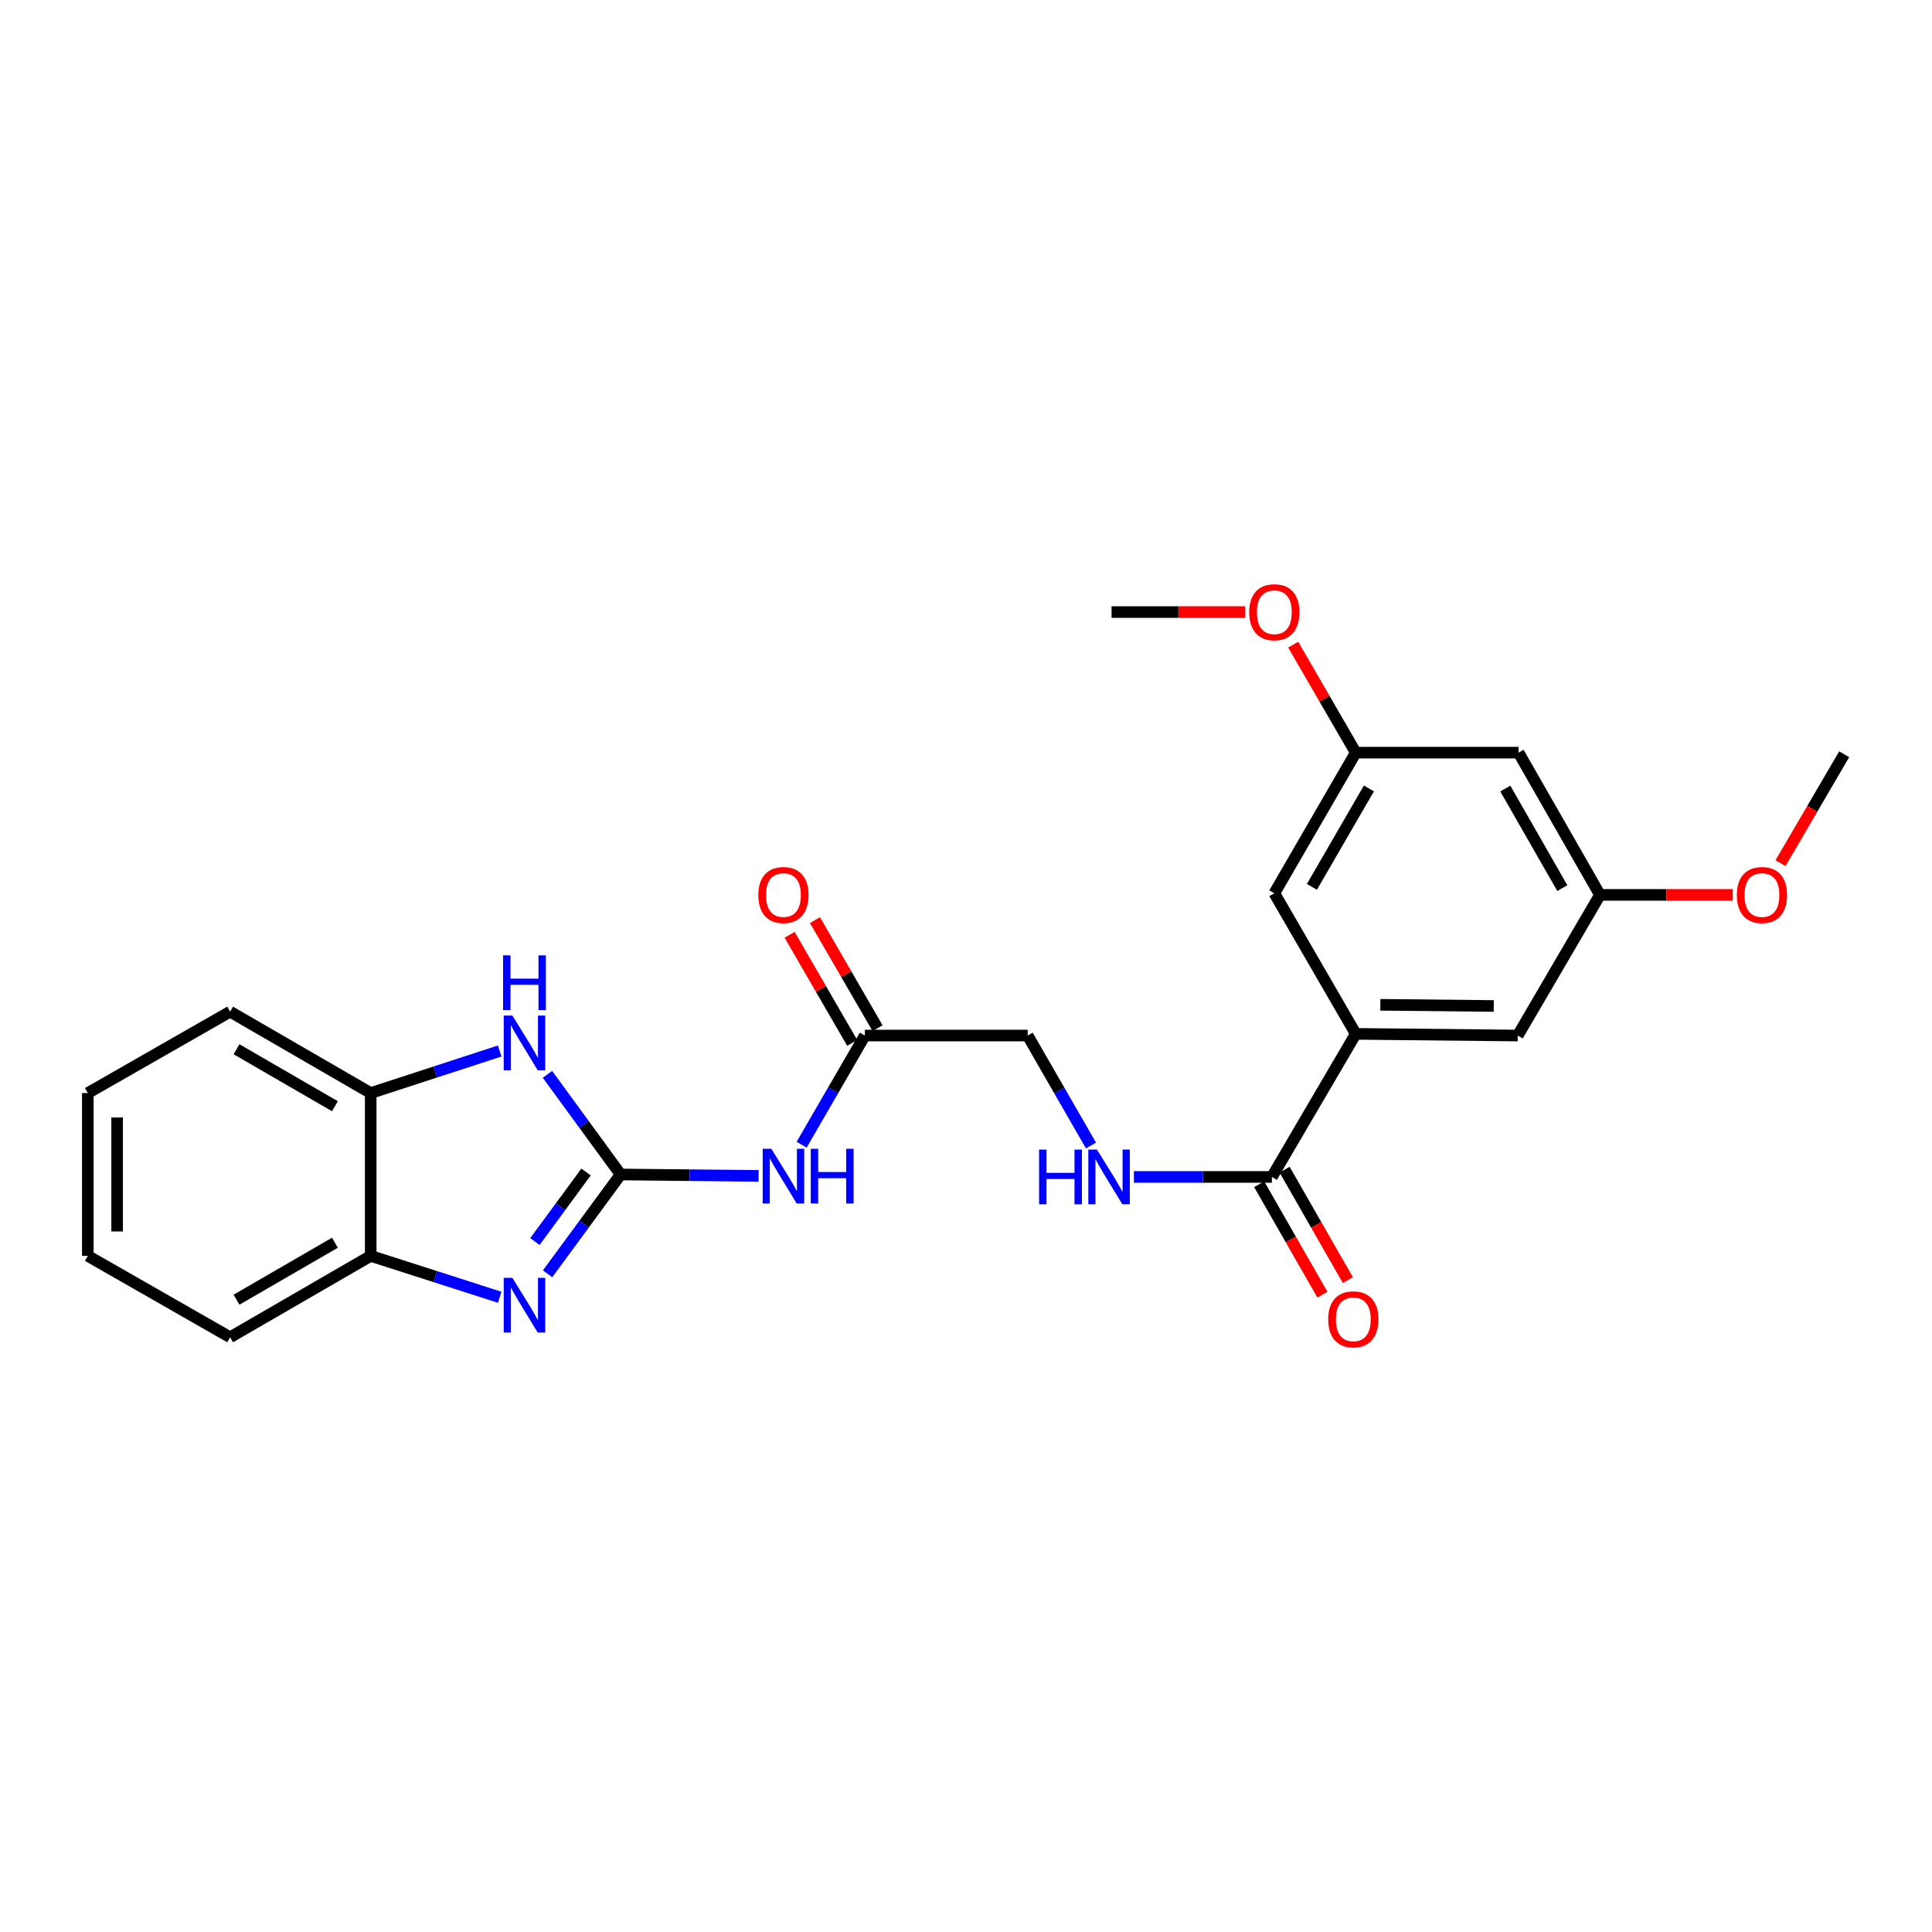 <?xml version='1.0' encoding='iso-8859-1'?>
<svg version='1.1' baseProfile='full'
              xmlns='http://www.w3.org/2000/svg'
                      xmlns:rdkit='http://www.rdkit.org/xml'
                      xmlns:xlink='http://www.w3.org/1999/xlink'
                  xml:space='preserve'
width='1000px' height='1000px' viewBox='0 0 1000 1000'>
<!-- END OF HEADER -->
<rect style='opacity:1.0;fill:#FFFFFF;stroke:none' width='1000' height='1000' x='0' y='0'> </rect>
<path class='bond-0' d='M 321.233,607.913 L 302.329,633.618' style='fill:none;fill-rule:evenodd;stroke:#000000;stroke-width:6px;stroke-linecap:butt;stroke-linejoin:miter;stroke-opacity:1' />
<path class='bond-0' d='M 302.329,633.618 L 283.425,659.323' style='fill:none;fill-rule:evenodd;stroke:#0000FF;stroke-width:6px;stroke-linecap:butt;stroke-linejoin:miter;stroke-opacity:1' />
<path class='bond-0' d='M 303.339,606.635 L 290.106,624.629' style='fill:none;fill-rule:evenodd;stroke:#000000;stroke-width:6px;stroke-linecap:butt;stroke-linejoin:miter;stroke-opacity:1' />
<path class='bond-0' d='M 290.106,624.629 L 276.873,642.622' style='fill:none;fill-rule:evenodd;stroke:#0000FF;stroke-width:6px;stroke-linecap:butt;stroke-linejoin:miter;stroke-opacity:1' />
<path class='bond-1' d='M 321.233,607.913 L 302.295,581.998' style='fill:none;fill-rule:evenodd;stroke:#000000;stroke-width:6px;stroke-linecap:butt;stroke-linejoin:miter;stroke-opacity:1' />
<path class='bond-1' d='M 302.295,581.998 L 283.356,556.082' style='fill:none;fill-rule:evenodd;stroke:#0000FF;stroke-width:6px;stroke-linecap:butt;stroke-linejoin:miter;stroke-opacity:1' />
<path class='bond-2' d='M 321.233,607.913 L 356.947,608.274' style='fill:none;fill-rule:evenodd;stroke:#000000;stroke-width:6px;stroke-linecap:butt;stroke-linejoin:miter;stroke-opacity:1' />
<path class='bond-2' d='M 356.947,608.274 L 392.662,608.635' style='fill:none;fill-rule:evenodd;stroke:#0000FF;stroke-width:6px;stroke-linecap:butt;stroke-linejoin:miter;stroke-opacity:1' />
<path class='bond-5' d='M 258.637,671.466 L 225.258,660.754' style='fill:none;fill-rule:evenodd;stroke:#0000FF;stroke-width:6px;stroke-linecap:butt;stroke-linejoin:miter;stroke-opacity:1' />
<path class='bond-5' d='M 225.258,660.754 L 191.878,650.042' style='fill:none;fill-rule:evenodd;stroke:#000000;stroke-width:6px;stroke-linecap:butt;stroke-linejoin:miter;stroke-opacity:1' />
<path class='bond-6' d='M 258.634,543.998 L 225.256,554.883' style='fill:none;fill-rule:evenodd;stroke:#0000FF;stroke-width:6px;stroke-linecap:butt;stroke-linejoin:miter;stroke-opacity:1' />
<path class='bond-6' d='M 225.256,554.883 L 191.878,565.767' style='fill:none;fill-rule:evenodd;stroke:#000000;stroke-width:6px;stroke-linecap:butt;stroke-linejoin:miter;stroke-opacity:1' />
<path class='bond-7' d='M 414.927,592.502 L 431.291,564.249' style='fill:none;fill-rule:evenodd;stroke:#0000FF;stroke-width:6px;stroke-linecap:butt;stroke-linejoin:miter;stroke-opacity:1' />
<path class='bond-7' d='M 431.291,564.249 L 447.655,535.995' style='fill:none;fill-rule:evenodd;stroke:#000000;stroke-width:6px;stroke-linecap:butt;stroke-linejoin:miter;stroke-opacity:1' />
<path class='bond-3' d='M 658.334,609.186 L 622.62,609.186' style='fill:none;fill-rule:evenodd;stroke:#000000;stroke-width:6px;stroke-linecap:butt;stroke-linejoin:miter;stroke-opacity:1' />
<path class='bond-3' d='M 622.62,609.186 L 586.906,609.186' style='fill:none;fill-rule:evenodd;stroke:#0000FF;stroke-width:6px;stroke-linecap:butt;stroke-linejoin:miter;stroke-opacity:1' />
<path class='bond-4' d='M 658.334,609.186 L 701.736,535.127' style='fill:none;fill-rule:evenodd;stroke:#000000;stroke-width:6px;stroke-linecap:butt;stroke-linejoin:miter;stroke-opacity:1' />
<path class='bond-14' d='M 651.75,612.955 L 668.114,641.541' style='fill:none;fill-rule:evenodd;stroke:#000000;stroke-width:6px;stroke-linecap:butt;stroke-linejoin:miter;stroke-opacity:1' />
<path class='bond-14' d='M 668.114,641.541 L 684.477,670.127' style='fill:none;fill-rule:evenodd;stroke:#FF0000;stroke-width:6px;stroke-linecap:butt;stroke-linejoin:miter;stroke-opacity:1' />
<path class='bond-14' d='M 664.918,605.417 L 681.282,634.003' style='fill:none;fill-rule:evenodd;stroke:#000000;stroke-width:6px;stroke-linecap:butt;stroke-linejoin:miter;stroke-opacity:1' />
<path class='bond-14' d='M 681.282,634.003 L 697.645,662.589' style='fill:none;fill-rule:evenodd;stroke:#FF0000;stroke-width:6px;stroke-linecap:butt;stroke-linejoin:miter;stroke-opacity:1' />
<path class='bond-9' d='M 701.736,535.127 L 785.582,535.995' style='fill:none;fill-rule:evenodd;stroke:#000000;stroke-width:6px;stroke-linecap:butt;stroke-linejoin:miter;stroke-opacity:1' />
<path class='bond-9' d='M 714.47,520.085 L 773.162,520.693' style='fill:none;fill-rule:evenodd;stroke:#000000;stroke-width:6px;stroke-linecap:butt;stroke-linejoin:miter;stroke-opacity:1' />
<path class='bond-10' d='M 701.736,535.127 L 659.59,462.357' style='fill:none;fill-rule:evenodd;stroke:#000000;stroke-width:6px;stroke-linecap:butt;stroke-linejoin:miter;stroke-opacity:1' />
<path class='bond-19' d='M 191.878,650.042 L 119.109,692.172' style='fill:none;fill-rule:evenodd;stroke:#000000;stroke-width:6px;stroke-linecap:butt;stroke-linejoin:miter;stroke-opacity:1' />
<path class='bond-19' d='M 173.361,643.231 L 122.422,672.721' style='fill:none;fill-rule:evenodd;stroke:#000000;stroke-width:6px;stroke-linecap:butt;stroke-linejoin:miter;stroke-opacity:1' />
<path class='bond-25' d='M 191.878,650.042 L 191.878,565.767' style='fill:none;fill-rule:evenodd;stroke:#000000;stroke-width:6px;stroke-linecap:butt;stroke-linejoin:miter;stroke-opacity:1' />
<path class='bond-20' d='M 191.878,565.767 L 119.109,523.638' style='fill:none;fill-rule:evenodd;stroke:#000000;stroke-width:6px;stroke-linecap:butt;stroke-linejoin:miter;stroke-opacity:1' />
<path class='bond-20' d='M 173.361,572.578 L 122.422,543.088' style='fill:none;fill-rule:evenodd;stroke:#000000;stroke-width:6px;stroke-linecap:butt;stroke-linejoin:miter;stroke-opacity:1' />
<path class='bond-15' d='M 454.22,532.194 L 438.028,504.224' style='fill:none;fill-rule:evenodd;stroke:#000000;stroke-width:6px;stroke-linecap:butt;stroke-linejoin:miter;stroke-opacity:1' />
<path class='bond-15' d='M 438.028,504.224 L 421.836,476.254' style='fill:none;fill-rule:evenodd;stroke:#FF0000;stroke-width:6px;stroke-linecap:butt;stroke-linejoin:miter;stroke-opacity:1' />
<path class='bond-15' d='M 441.089,539.796 L 424.897,511.826' style='fill:none;fill-rule:evenodd;stroke:#000000;stroke-width:6px;stroke-linecap:butt;stroke-linejoin:miter;stroke-opacity:1' />
<path class='bond-15' d='M 424.897,511.826 L 408.705,483.856' style='fill:none;fill-rule:evenodd;stroke:#FF0000;stroke-width:6px;stroke-linecap:butt;stroke-linejoin:miter;stroke-opacity:1' />
<path class='bond-16' d='M 447.655,535.995 L 531.921,535.995' style='fill:none;fill-rule:evenodd;stroke:#000000;stroke-width:6px;stroke-linecap:butt;stroke-linejoin:miter;stroke-opacity:1' />
<path class='bond-8' d='M 564.691,592.915 L 548.306,564.455' style='fill:none;fill-rule:evenodd;stroke:#0000FF;stroke-width:6px;stroke-linecap:butt;stroke-linejoin:miter;stroke-opacity:1' />
<path class='bond-8' d='M 548.306,564.455 L 531.921,535.995' style='fill:none;fill-rule:evenodd;stroke:#000000;stroke-width:6px;stroke-linecap:butt;stroke-linejoin:miter;stroke-opacity:1' />
<path class='bond-13' d='M 785.582,535.995 L 828.141,463.192' style='fill:none;fill-rule:evenodd;stroke:#000000;stroke-width:6px;stroke-linecap:butt;stroke-linejoin:miter;stroke-opacity:1' />
<path class='bond-12' d='M 659.59,462.357 L 701.736,389.571' style='fill:none;fill-rule:evenodd;stroke:#000000;stroke-width:6px;stroke-linecap:butt;stroke-linejoin:miter;stroke-opacity:1' />
<path class='bond-12' d='M 679.042,459.042 L 708.545,408.092' style='fill:none;fill-rule:evenodd;stroke:#000000;stroke-width:6px;stroke-linecap:butt;stroke-linejoin:miter;stroke-opacity:1' />
<path class='bond-11' d='M 785.995,389.571 L 701.736,389.571' style='fill:none;fill-rule:evenodd;stroke:#000000;stroke-width:6px;stroke-linecap:butt;stroke-linejoin:miter;stroke-opacity:1' />
<path class='bond-27' d='M 785.995,389.571 L 828.141,463.192' style='fill:none;fill-rule:evenodd;stroke:#000000;stroke-width:6px;stroke-linecap:butt;stroke-linejoin:miter;stroke-opacity:1' />
<path class='bond-27' d='M 779.149,408.152 L 808.651,459.687' style='fill:none;fill-rule:evenodd;stroke:#000000;stroke-width:6px;stroke-linecap:butt;stroke-linejoin:miter;stroke-opacity:1' />
<path class='bond-17' d='M 701.736,389.571 L 685.546,361.618' style='fill:none;fill-rule:evenodd;stroke:#000000;stroke-width:6px;stroke-linecap:butt;stroke-linejoin:miter;stroke-opacity:1' />
<path class='bond-17' d='M 685.546,361.618 L 669.357,333.664' style='fill:none;fill-rule:evenodd;stroke:#FF0000;stroke-width:6px;stroke-linecap:butt;stroke-linejoin:miter;stroke-opacity:1' />
<path class='bond-18' d='M 828.141,463.192 L 862.516,463.192' style='fill:none;fill-rule:evenodd;stroke:#000000;stroke-width:6px;stroke-linecap:butt;stroke-linejoin:miter;stroke-opacity:1' />
<path class='bond-18' d='M 862.516,463.192 L 896.89,463.192' style='fill:none;fill-rule:evenodd;stroke:#FF0000;stroke-width:6px;stroke-linecap:butt;stroke-linejoin:miter;stroke-opacity:1' />
<path class='bond-21' d='M 644.484,316.802 L 609.912,316.802' style='fill:none;fill-rule:evenodd;stroke:#FF0000;stroke-width:6px;stroke-linecap:butt;stroke-linejoin:miter;stroke-opacity:1' />
<path class='bond-21' d='M 609.912,316.802 L 575.34,316.802' style='fill:none;fill-rule:evenodd;stroke:#000000;stroke-width:6px;stroke-linecap:butt;stroke-linejoin:miter;stroke-opacity:1' />
<path class='bond-22' d='M 921.593,446.764 L 938.069,418.589' style='fill:none;fill-rule:evenodd;stroke:#FF0000;stroke-width:6px;stroke-linecap:butt;stroke-linejoin:miter;stroke-opacity:1' />
<path class='bond-22' d='M 938.069,418.589 L 954.545,390.414' style='fill:none;fill-rule:evenodd;stroke:#000000;stroke-width:6px;stroke-linecap:butt;stroke-linejoin:miter;stroke-opacity:1' />
<path class='bond-23' d='M 119.109,692.172 L 45.455,650.042' style='fill:none;fill-rule:evenodd;stroke:#000000;stroke-width:6px;stroke-linecap:butt;stroke-linejoin:miter;stroke-opacity:1' />
<path class='bond-24' d='M 119.109,523.638 L 45.455,565.767' style='fill:none;fill-rule:evenodd;stroke:#000000;stroke-width:6px;stroke-linecap:butt;stroke-linejoin:miter;stroke-opacity:1' />
<path class='bond-26' d='M 45.455,650.042 L 45.455,565.767' style='fill:none;fill-rule:evenodd;stroke:#000000;stroke-width:6px;stroke-linecap:butt;stroke-linejoin:miter;stroke-opacity:1' />
<path class='bond-26' d='M 60.627,637.401 L 60.627,578.408' style='fill:none;fill-rule:evenodd;stroke:#000000;stroke-width:6px;stroke-linecap:butt;stroke-linejoin:miter;stroke-opacity:1' />
<path  class='atom-1' d='M 265.207 661.423
L 274.487 676.423
Q 275.407 677.903, 276.887 680.583
Q 278.367 683.263, 278.447 683.423
L 278.447 661.423
L 282.207 661.423
L 282.207 689.743
L 278.327 689.743
L 268.367 673.343
Q 267.207 671.423, 265.967 669.223
Q 264.767 667.023, 264.407 666.343
L 264.407 689.743
L 260.727 689.743
L 260.727 661.423
L 265.207 661.423
' fill='#0000FF'/>
<path  class='atom-2' d='M 265.207 525.653
L 274.487 540.653
Q 275.407 542.133, 276.887 544.813
Q 278.367 547.493, 278.447 547.653
L 278.447 525.653
L 282.207 525.653
L 282.207 553.973
L 278.327 553.973
L 268.367 537.573
Q 267.207 535.653, 265.967 533.453
Q 264.767 531.253, 264.407 530.573
L 264.407 553.973
L 260.727 553.973
L 260.727 525.653
L 265.207 525.653
' fill='#0000FF'/>
<path  class='atom-2' d='M 260.387 494.501
L 264.227 494.501
L 264.227 506.541
L 278.707 506.541
L 278.707 494.501
L 282.547 494.501
L 282.547 522.821
L 278.707 522.821
L 278.707 509.741
L 264.227 509.741
L 264.227 522.821
L 260.387 522.821
L 260.387 494.501
' fill='#0000FF'/>
<path  class='atom-3' d='M 399.248 594.604
L 408.528 609.604
Q 409.448 611.084, 410.928 613.764
Q 412.408 616.444, 412.488 616.604
L 412.488 594.604
L 416.248 594.604
L 416.248 622.924
L 412.368 622.924
L 402.408 606.524
Q 401.248 604.604, 400.008 602.404
Q 398.808 600.204, 398.448 599.524
L 398.448 622.924
L 394.768 622.924
L 394.768 594.604
L 399.248 594.604
' fill='#0000FF'/>
<path  class='atom-3' d='M 419.648 594.604
L 423.488 594.604
L 423.488 606.644
L 437.968 606.644
L 437.968 594.604
L 441.808 594.604
L 441.808 622.924
L 437.968 622.924
L 437.968 609.844
L 423.488 609.844
L 423.488 622.924
L 419.648 622.924
L 419.648 594.604
' fill='#0000FF'/>
<path  class='atom-9' d='M 537.839 595.026
L 541.679 595.026
L 541.679 607.066
L 556.159 607.066
L 556.159 595.026
L 559.999 595.026
L 559.999 623.346
L 556.159 623.346
L 556.159 610.266
L 541.679 610.266
L 541.679 623.346
L 537.839 623.346
L 537.839 595.026
' fill='#0000FF'/>
<path  class='atom-9' d='M 567.799 595.026
L 577.079 610.026
Q 577.999 611.506, 579.479 614.186
Q 580.959 616.866, 581.039 617.026
L 581.039 595.026
L 584.799 595.026
L 584.799 623.346
L 580.919 623.346
L 570.959 606.946
Q 569.799 605.026, 568.559 602.826
Q 567.359 600.626, 566.999 599.946
L 566.999 623.346
L 563.319 623.346
L 563.319 595.026
L 567.799 595.026
' fill='#0000FF'/>
<path  class='atom-15' d='M 687.472 682.878
Q 687.472 676.078, 690.832 672.278
Q 694.192 668.478, 700.472 668.478
Q 706.752 668.478, 710.112 672.278
Q 713.472 676.078, 713.472 682.878
Q 713.472 689.758, 710.072 693.678
Q 706.672 697.558, 700.472 697.558
Q 694.232 697.558, 690.832 693.678
Q 687.472 689.798, 687.472 682.878
M 700.472 694.358
Q 704.792 694.358, 707.112 691.478
Q 709.472 688.558, 709.472 682.878
Q 709.472 677.318, 707.112 674.518
Q 704.792 671.678, 700.472 671.678
Q 696.152 671.678, 693.792 674.478
Q 691.472 677.278, 691.472 682.878
Q 691.472 688.598, 693.792 691.478
Q 696.152 694.358, 700.472 694.358
' fill='#FF0000'/>
<path  class='atom-16' d='M 392.508 463.272
Q 392.508 456.472, 395.868 452.672
Q 399.228 448.872, 405.508 448.872
Q 411.788 448.872, 415.148 452.672
Q 418.508 456.472, 418.508 463.272
Q 418.508 470.152, 415.108 474.072
Q 411.708 477.952, 405.508 477.952
Q 399.268 477.952, 395.868 474.072
Q 392.508 470.192, 392.508 463.272
M 405.508 474.752
Q 409.828 474.752, 412.148 471.872
Q 414.508 468.952, 414.508 463.272
Q 414.508 457.712, 412.148 454.912
Q 409.828 452.072, 405.508 452.072
Q 401.188 452.072, 398.828 454.872
Q 396.508 457.672, 396.508 463.272
Q 396.508 468.992, 398.828 471.872
Q 401.188 474.752, 405.508 474.752
' fill='#FF0000'/>
<path  class='atom-18' d='M 646.59 316.882
Q 646.59 310.082, 649.95 306.282
Q 653.31 302.482, 659.59 302.482
Q 665.87 302.482, 669.23 306.282
Q 672.59 310.082, 672.59 316.882
Q 672.59 323.762, 669.19 327.682
Q 665.79 331.562, 659.59 331.562
Q 653.35 331.562, 649.95 327.682
Q 646.59 323.802, 646.59 316.882
M 659.59 328.362
Q 663.91 328.362, 666.23 325.482
Q 668.59 322.562, 668.59 316.882
Q 668.59 311.322, 666.23 308.522
Q 663.91 305.682, 659.59 305.682
Q 655.27 305.682, 652.91 308.482
Q 650.59 311.282, 650.59 316.882
Q 650.59 322.602, 652.91 325.482
Q 655.27 328.362, 659.59 328.362
' fill='#FF0000'/>
<path  class='atom-19' d='M 898.986 463.272
Q 898.986 456.472, 902.346 452.672
Q 905.706 448.872, 911.986 448.872
Q 918.266 448.872, 921.626 452.672
Q 924.986 456.472, 924.986 463.272
Q 924.986 470.152, 921.586 474.072
Q 918.186 477.952, 911.986 477.952
Q 905.746 477.952, 902.346 474.072
Q 898.986 470.192, 898.986 463.272
M 911.986 474.752
Q 916.306 474.752, 918.626 471.872
Q 920.986 468.952, 920.986 463.272
Q 920.986 457.712, 918.626 454.912
Q 916.306 452.072, 911.986 452.072
Q 907.666 452.072, 905.306 454.872
Q 902.986 457.672, 902.986 463.272
Q 902.986 468.992, 905.306 471.872
Q 907.666 474.752, 911.986 474.752
' fill='#FF0000'/>
</svg>
